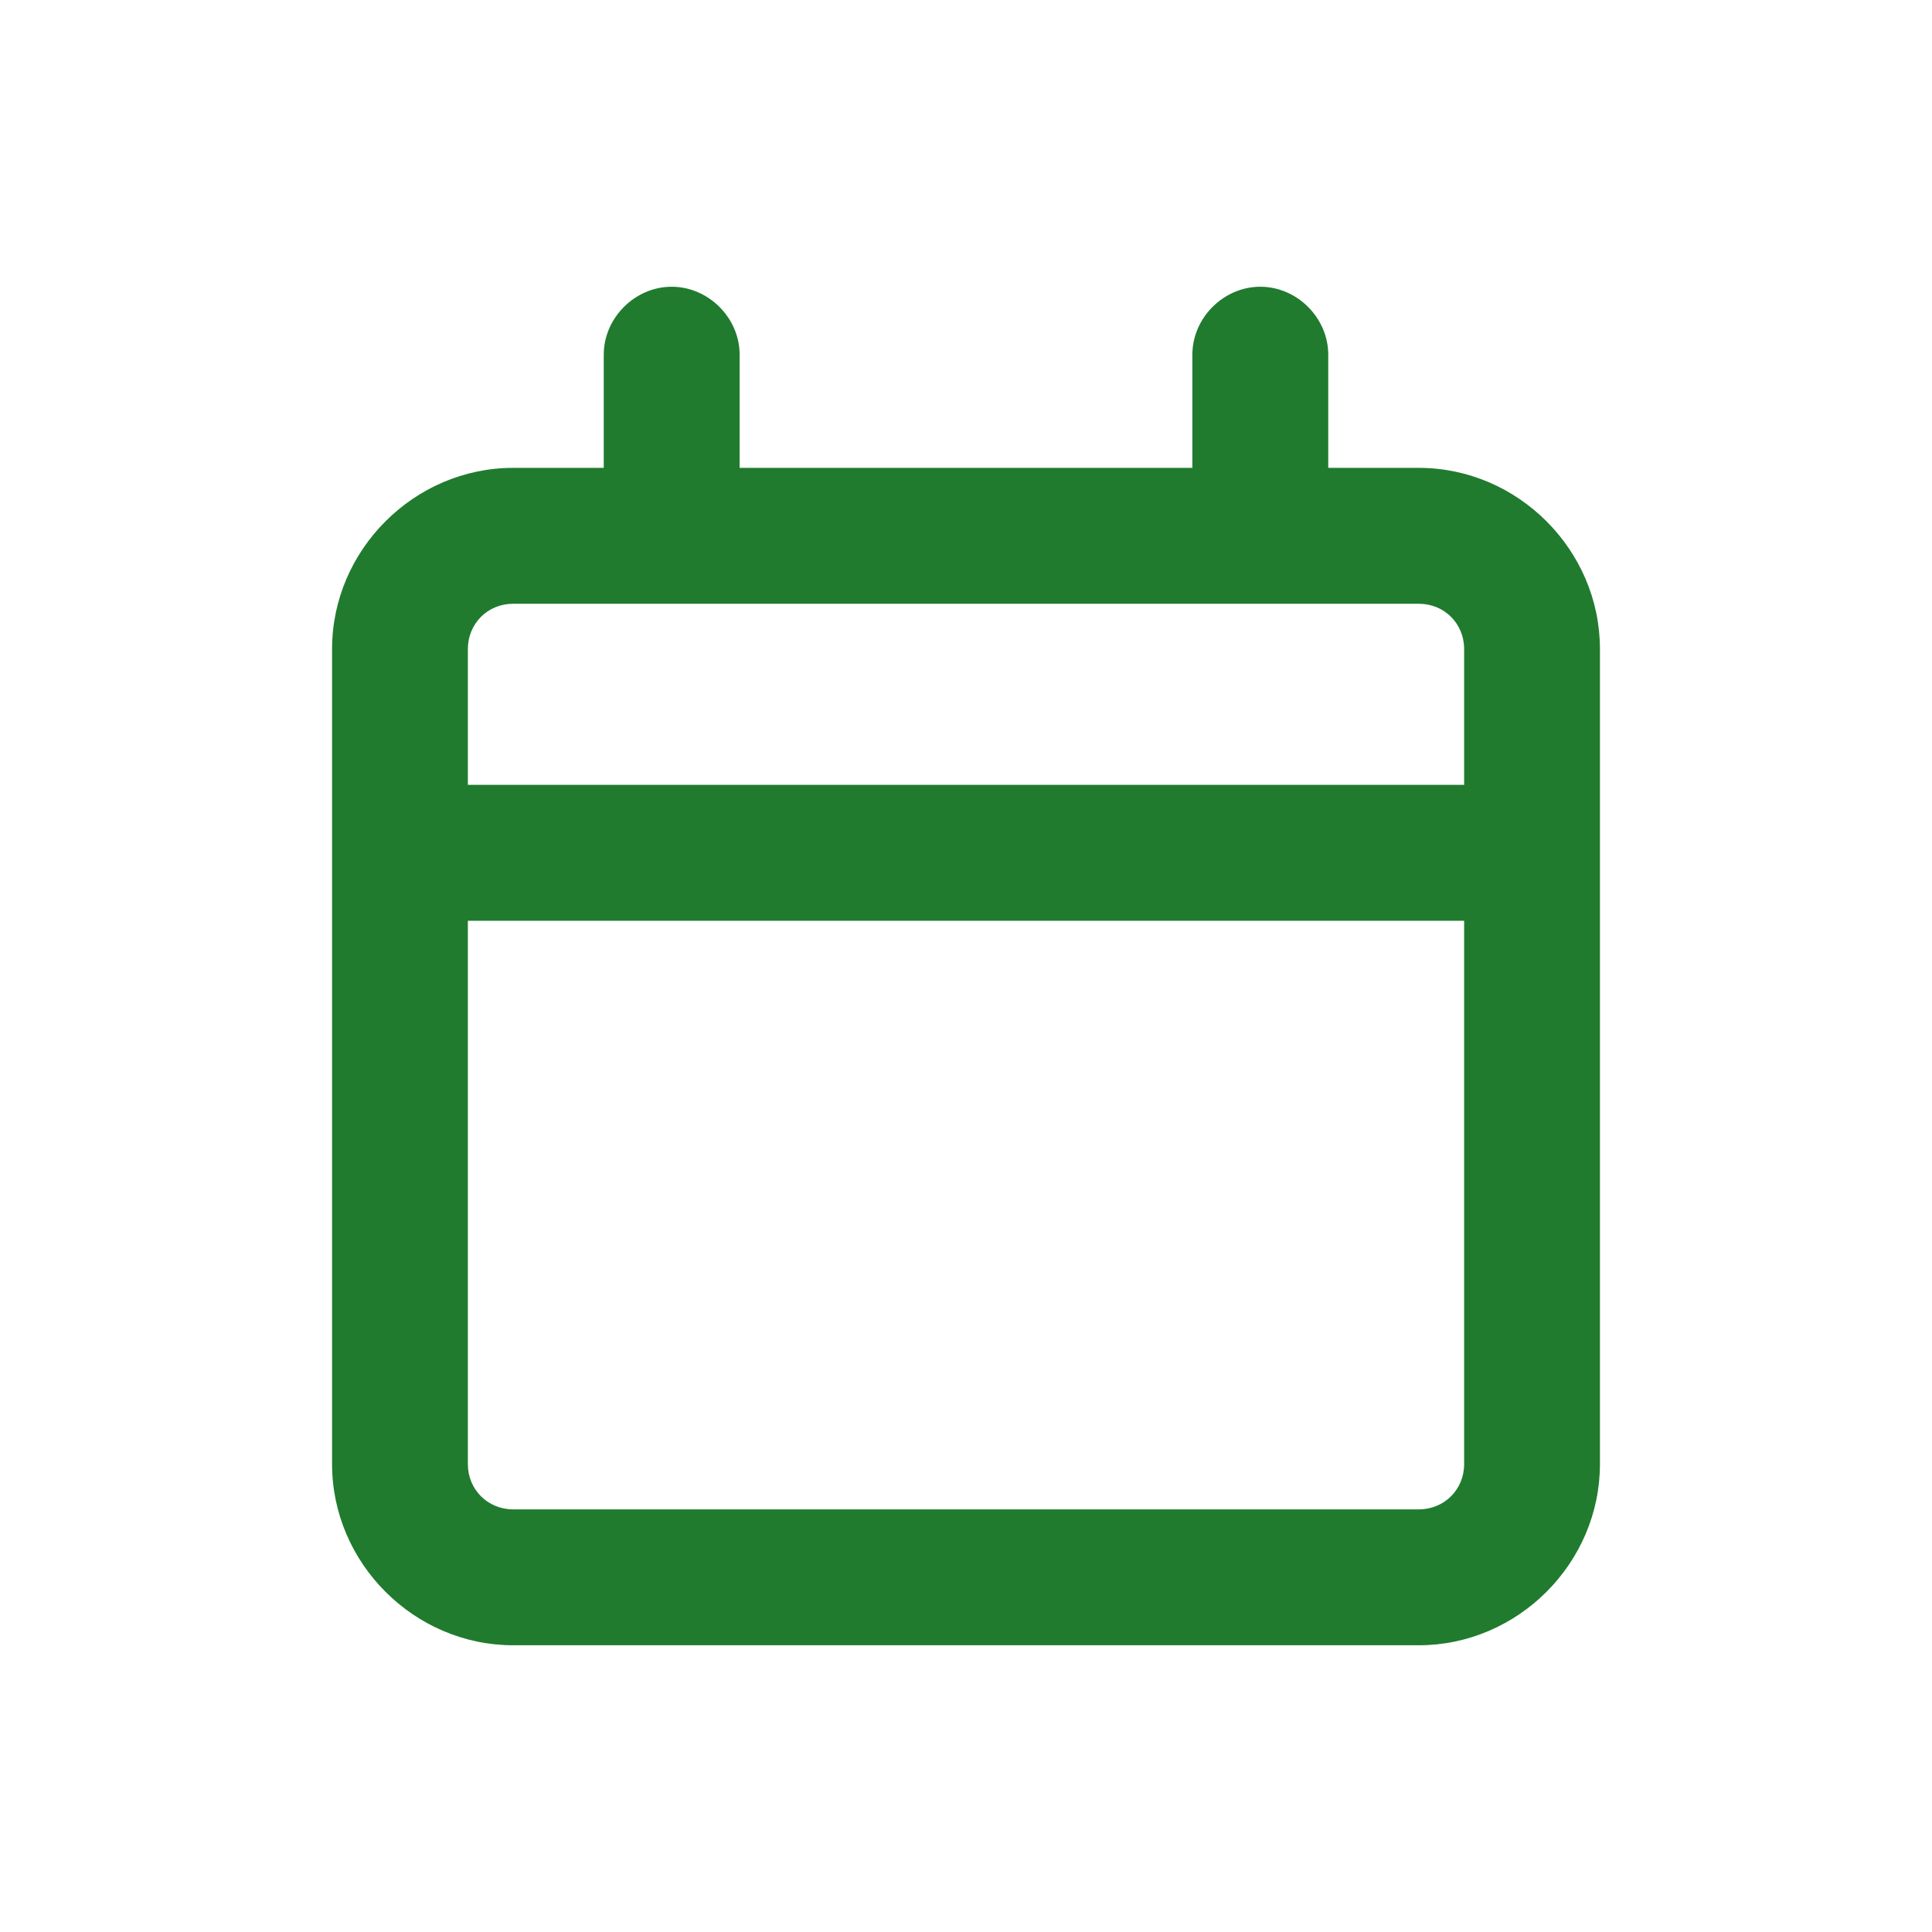 <?xml version="1.0" encoding="utf-8"?>
<svg xmlns="http://www.w3.org/2000/svg" fill="none" height="100%" overflow="visible" preserveAspectRatio="none" style="display: block;" viewBox="0 0 24 24" width="100%">
<g id="Frame 2147237699">
<path d="M8.344 3.562C8.801 3.562 9.188 3.949 9.188 4.406V5.812H14.812V4.406C14.812 3.949 15.199 3.562 15.656 3.562C16.113 3.562 16.5 3.949 16.5 4.406V5.812H17.625C18.855 5.812 19.875 6.832 19.875 8.062V18.188C19.875 19.418 18.855 20.438 17.625 20.438H6.375C5.145 20.438 4.125 19.418 4.125 18.188V8.062C4.125 6.832 5.145 5.812 6.375 5.812H7.5V4.406C7.5 3.949 7.887 3.562 8.344 3.562ZM8.344 7.5H6.375C6.059 7.5 5.812 7.746 5.812 8.062V9.75H18.188V8.062C18.188 7.746 17.941 7.5 17.625 7.5H8.344ZM5.812 11.438V18.188C5.812 18.504 6.059 18.75 6.375 18.75H17.625C17.941 18.75 18.188 18.504 18.188 18.188V11.438H5.812Z" fill="#207B2E" id="calendar"/>
</g>
</svg>